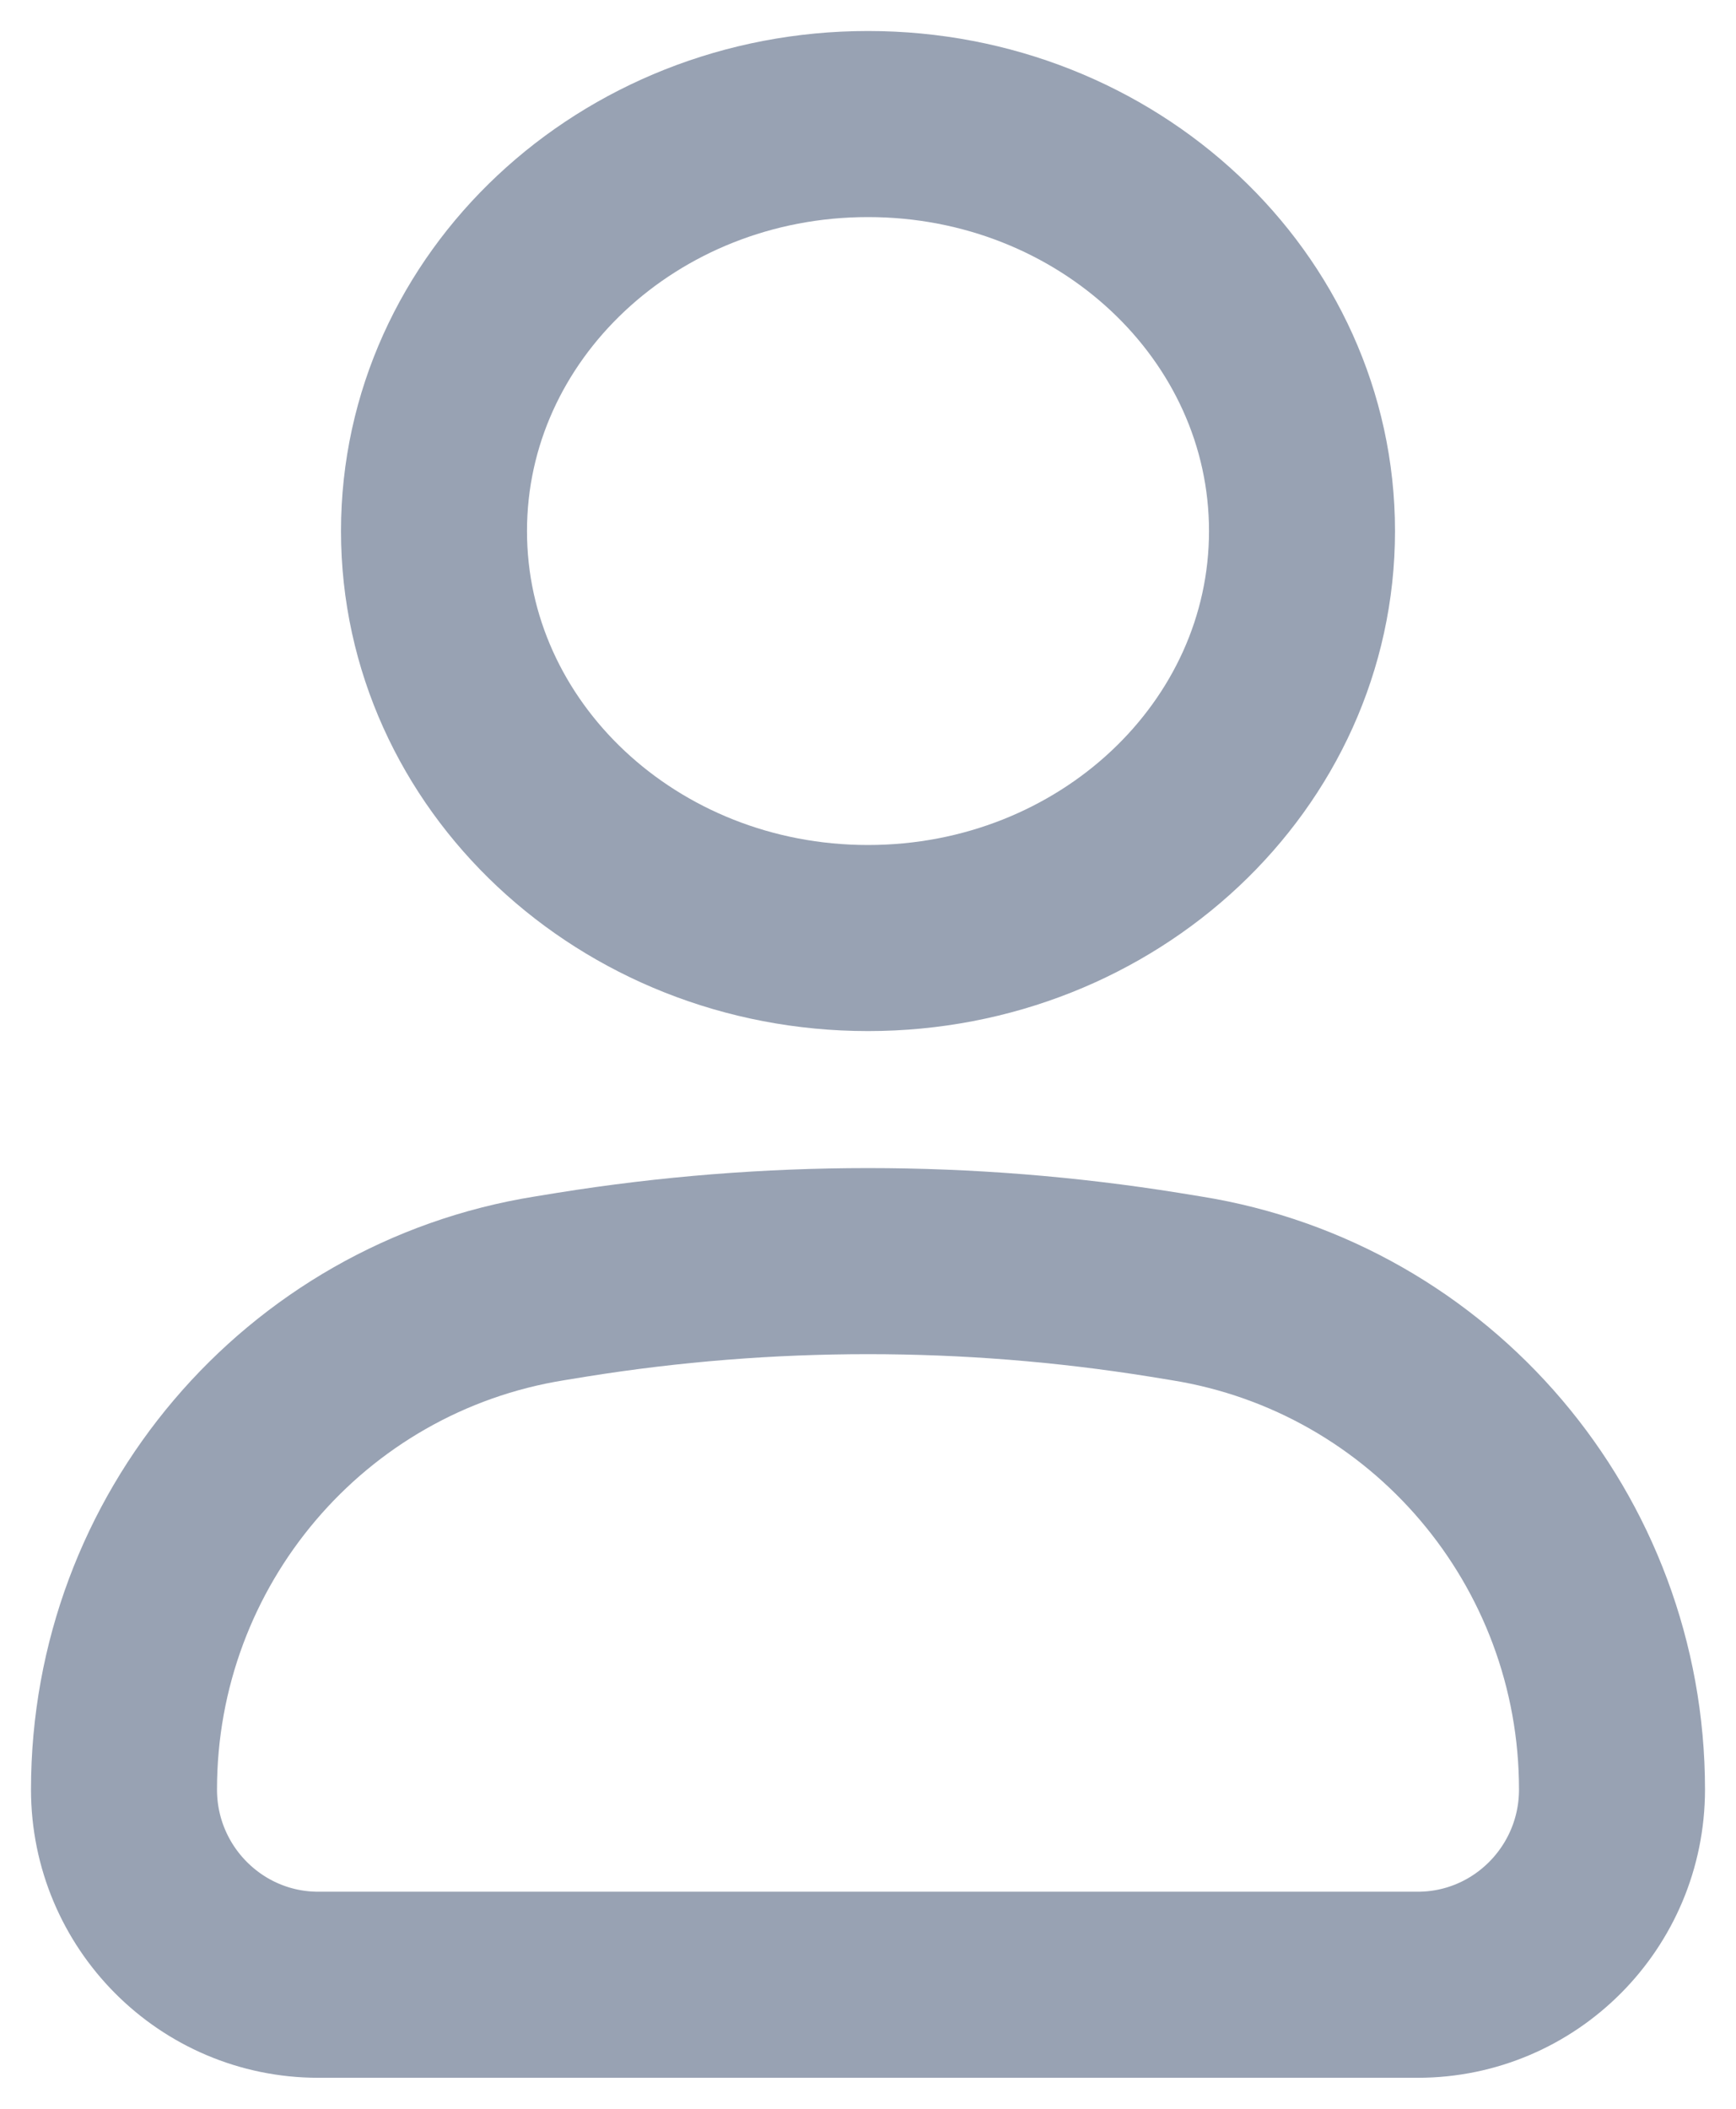 <?xml version="1.0" encoding="UTF-8"?> <svg xmlns="http://www.w3.org/2000/svg" width="14" height="17" viewBox="0 0 14 17" fill="none"><path d="M1 14.426C1 12.415 2.455 10.703 4.432 10.386L4.61 10.357C6.193 10.103 7.807 10.103 9.39 10.357L9.568 10.386C11.545 10.703 13 12.415 13 14.426C13 15.295 12.298 16 11.433 16H2.567C1.702 16 1 15.295 1 14.426Z" stroke="#98A2B3" stroke-width="1.5"></path><path d="M10.5 4.281C10.5 6.093 8.933 7.562 7 7.562C5.067 7.562 3.5 6.093 3.5 4.281C3.5 2.469 5.067 1 7 1C8.933 1 10.5 2.469 10.5 4.281Z" stroke="#98A2B3" stroke-width="1.5"></path></svg> 